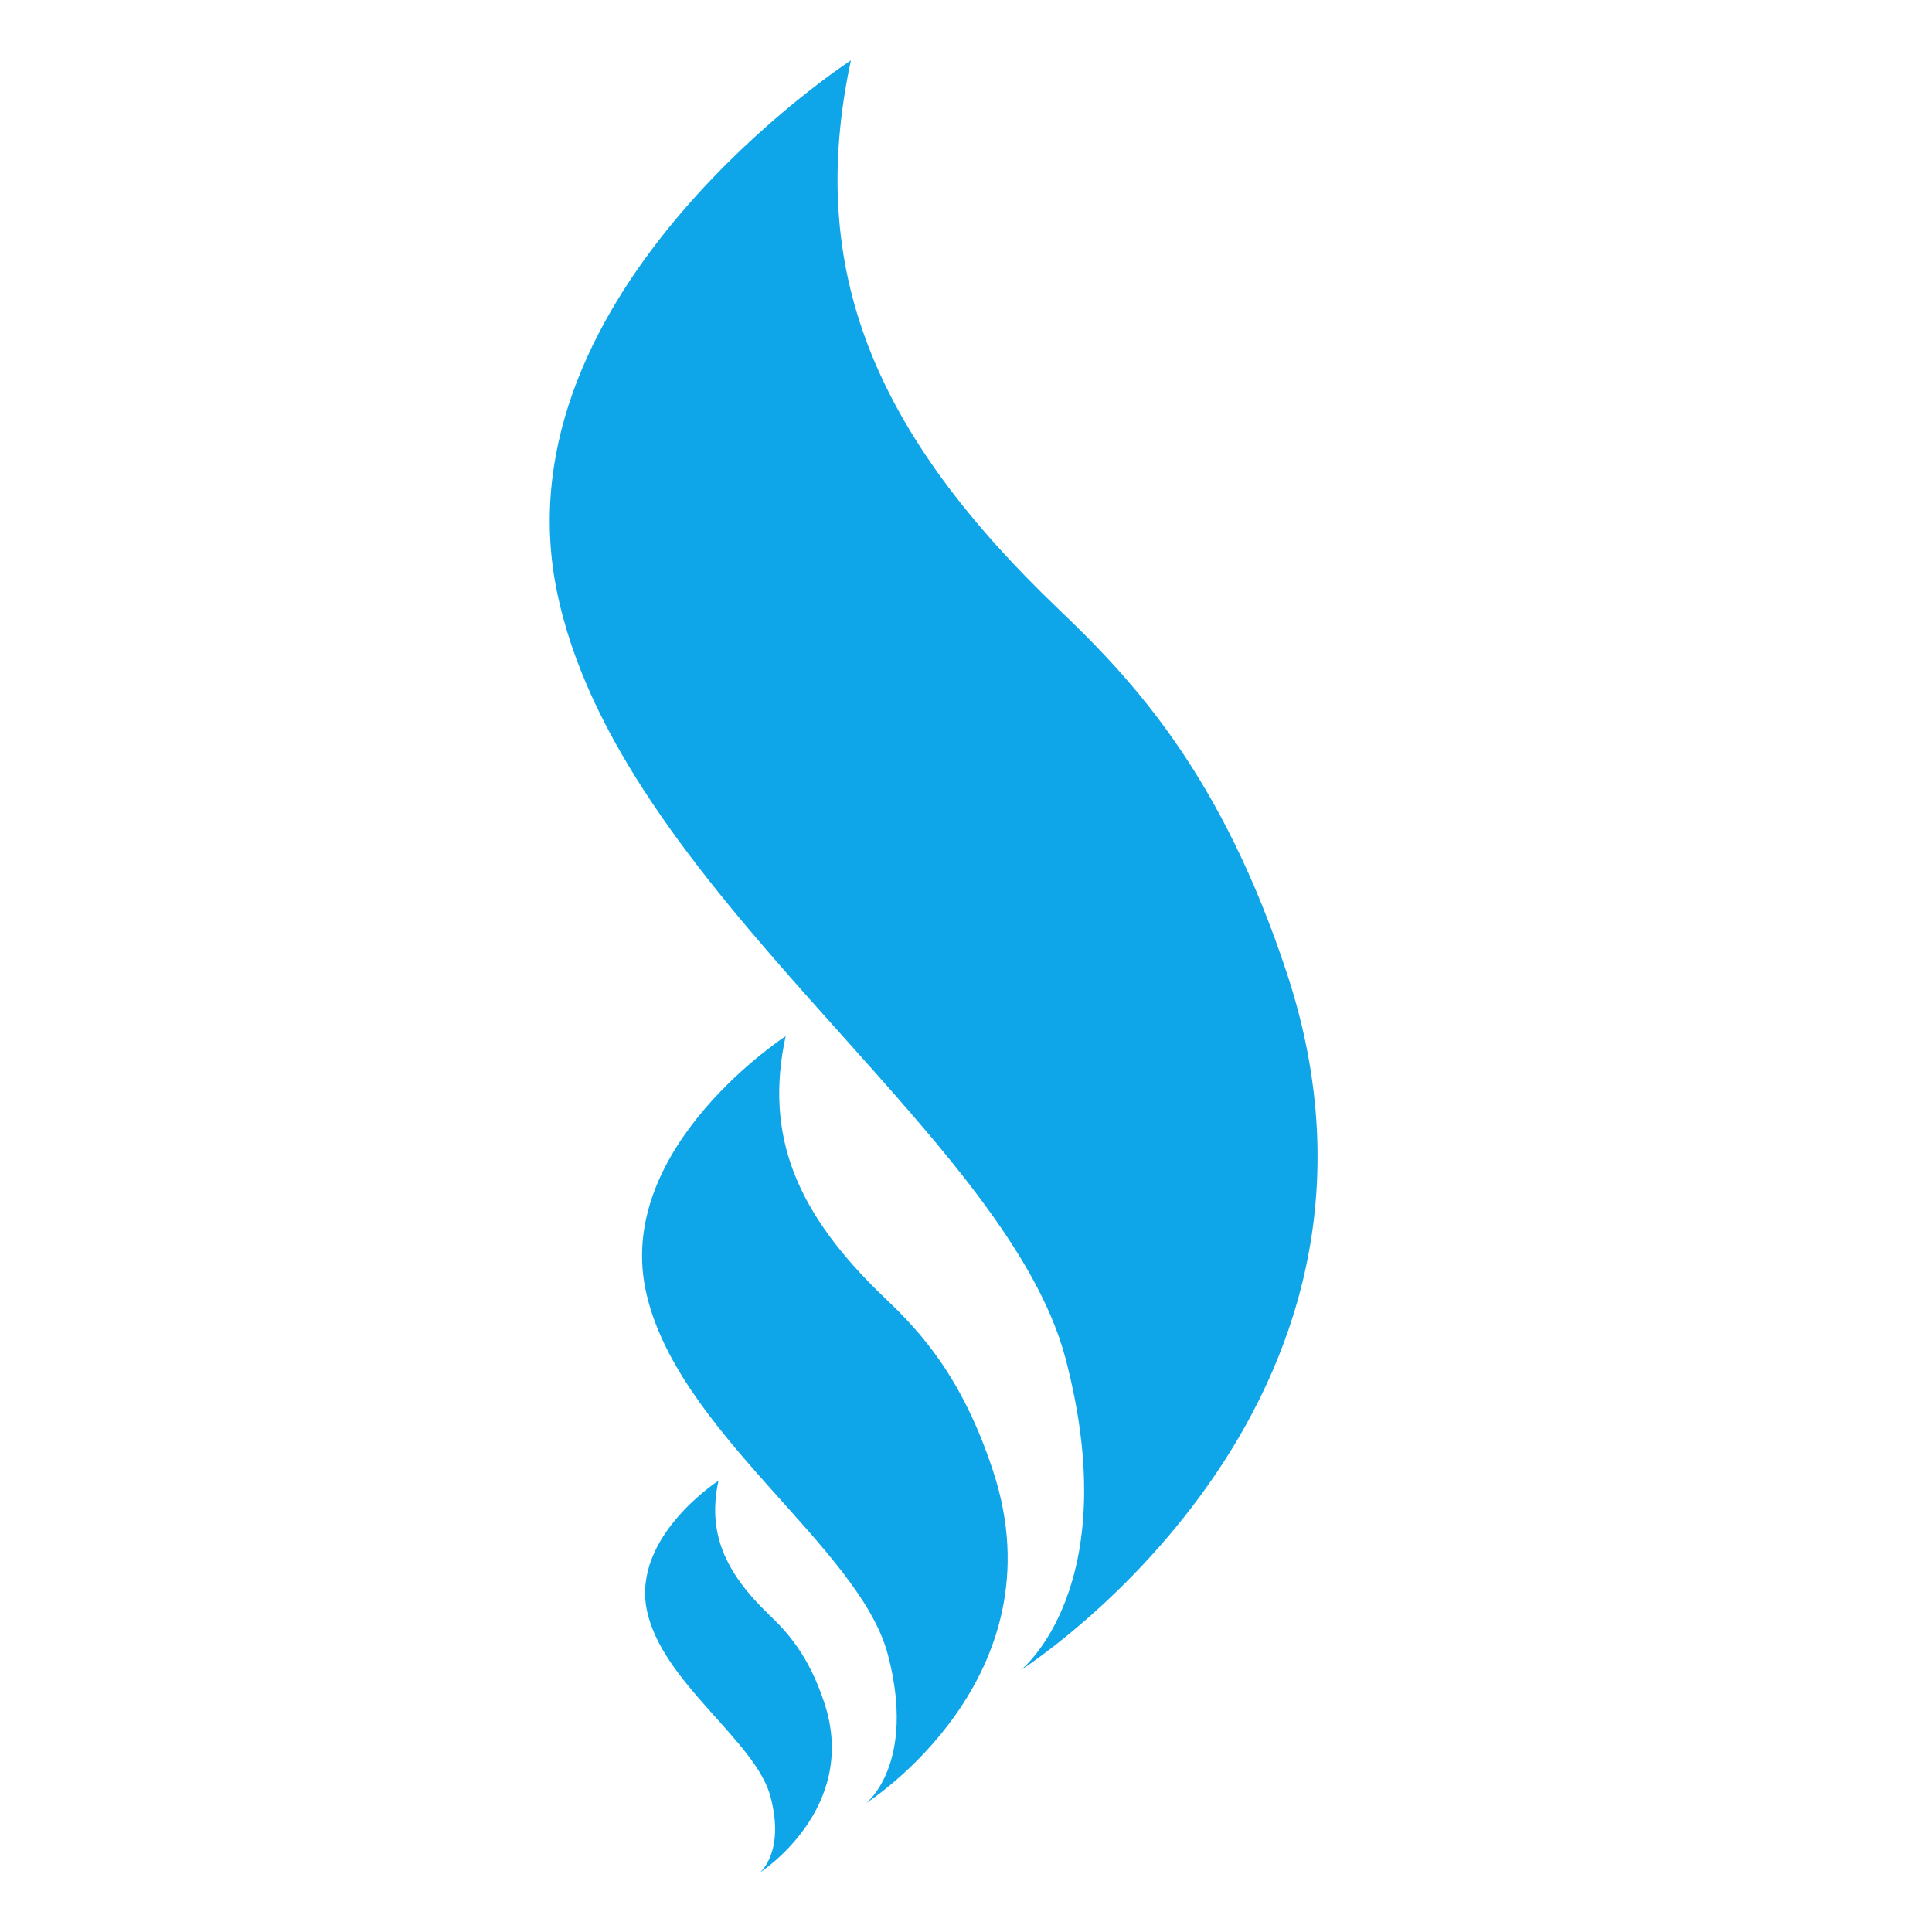 <svg xmlns="http://www.w3.org/2000/svg" xmlns:xlink="http://www.w3.org/1999/xlink" xml:space="preserve" viewBox="0 0 512 512">
  <style>
  path { fill: #0ea5e9 }

  @media (prefers-color-scheme: dark) {
    Path { fill: #0ea5e9 }
  }
  </style>
  <defs>
    <path id="a" d="M145.6 16h203.5v480.3H145.6z"/>
  </defs>
  <clipPath id="b">
    <use xlink:href="#a" overflow="visible"/>
  </clipPath>
  <path id="favicon-layer-1" d="M225.5 16s-93.9 60.9-78 140.3c15.9 79.4 119 143.1 134.9 203.8 15.9 60.7-11.9 82.5-11.9 82.5s108.6-68.9 70.6-184.5c-17.3-52.6-40.6-77.6-60.5-96.6-49-46.8-67-90-55.1-145.5" clip-path="url(#b)"/>
  <path id="favicon-layer-2" d="M208.2 274.6s-44.7 29-37.2 66.8c7.6 37.8 56.7 68.2 64.3 97.1 7.6 28.9-5.7 39.3-5.7 39.3s51.7-32.8 33.6-87.9c-8.2-25-19.3-37-28.8-46-23.3-22.3-31.9-42.8-26.2-69.3" clip-path="url(#b)"/>
  <path id="favicon-layer-3" fill="#1D1D1B" d="M190.4 392.4s-22.9 14.8-19 34.2c3.9 19.3 29 34.8 32.8 49.6 3.9 14.8-2.9 20.1-2.9 20.1s26.4-16.8 17.2-44.9c-4.2-12.8-9.9-18.9-14.7-23.5-12-11.5-16.3-22-13.4-35.5" clip-path="url(#b)"/>
</svg>